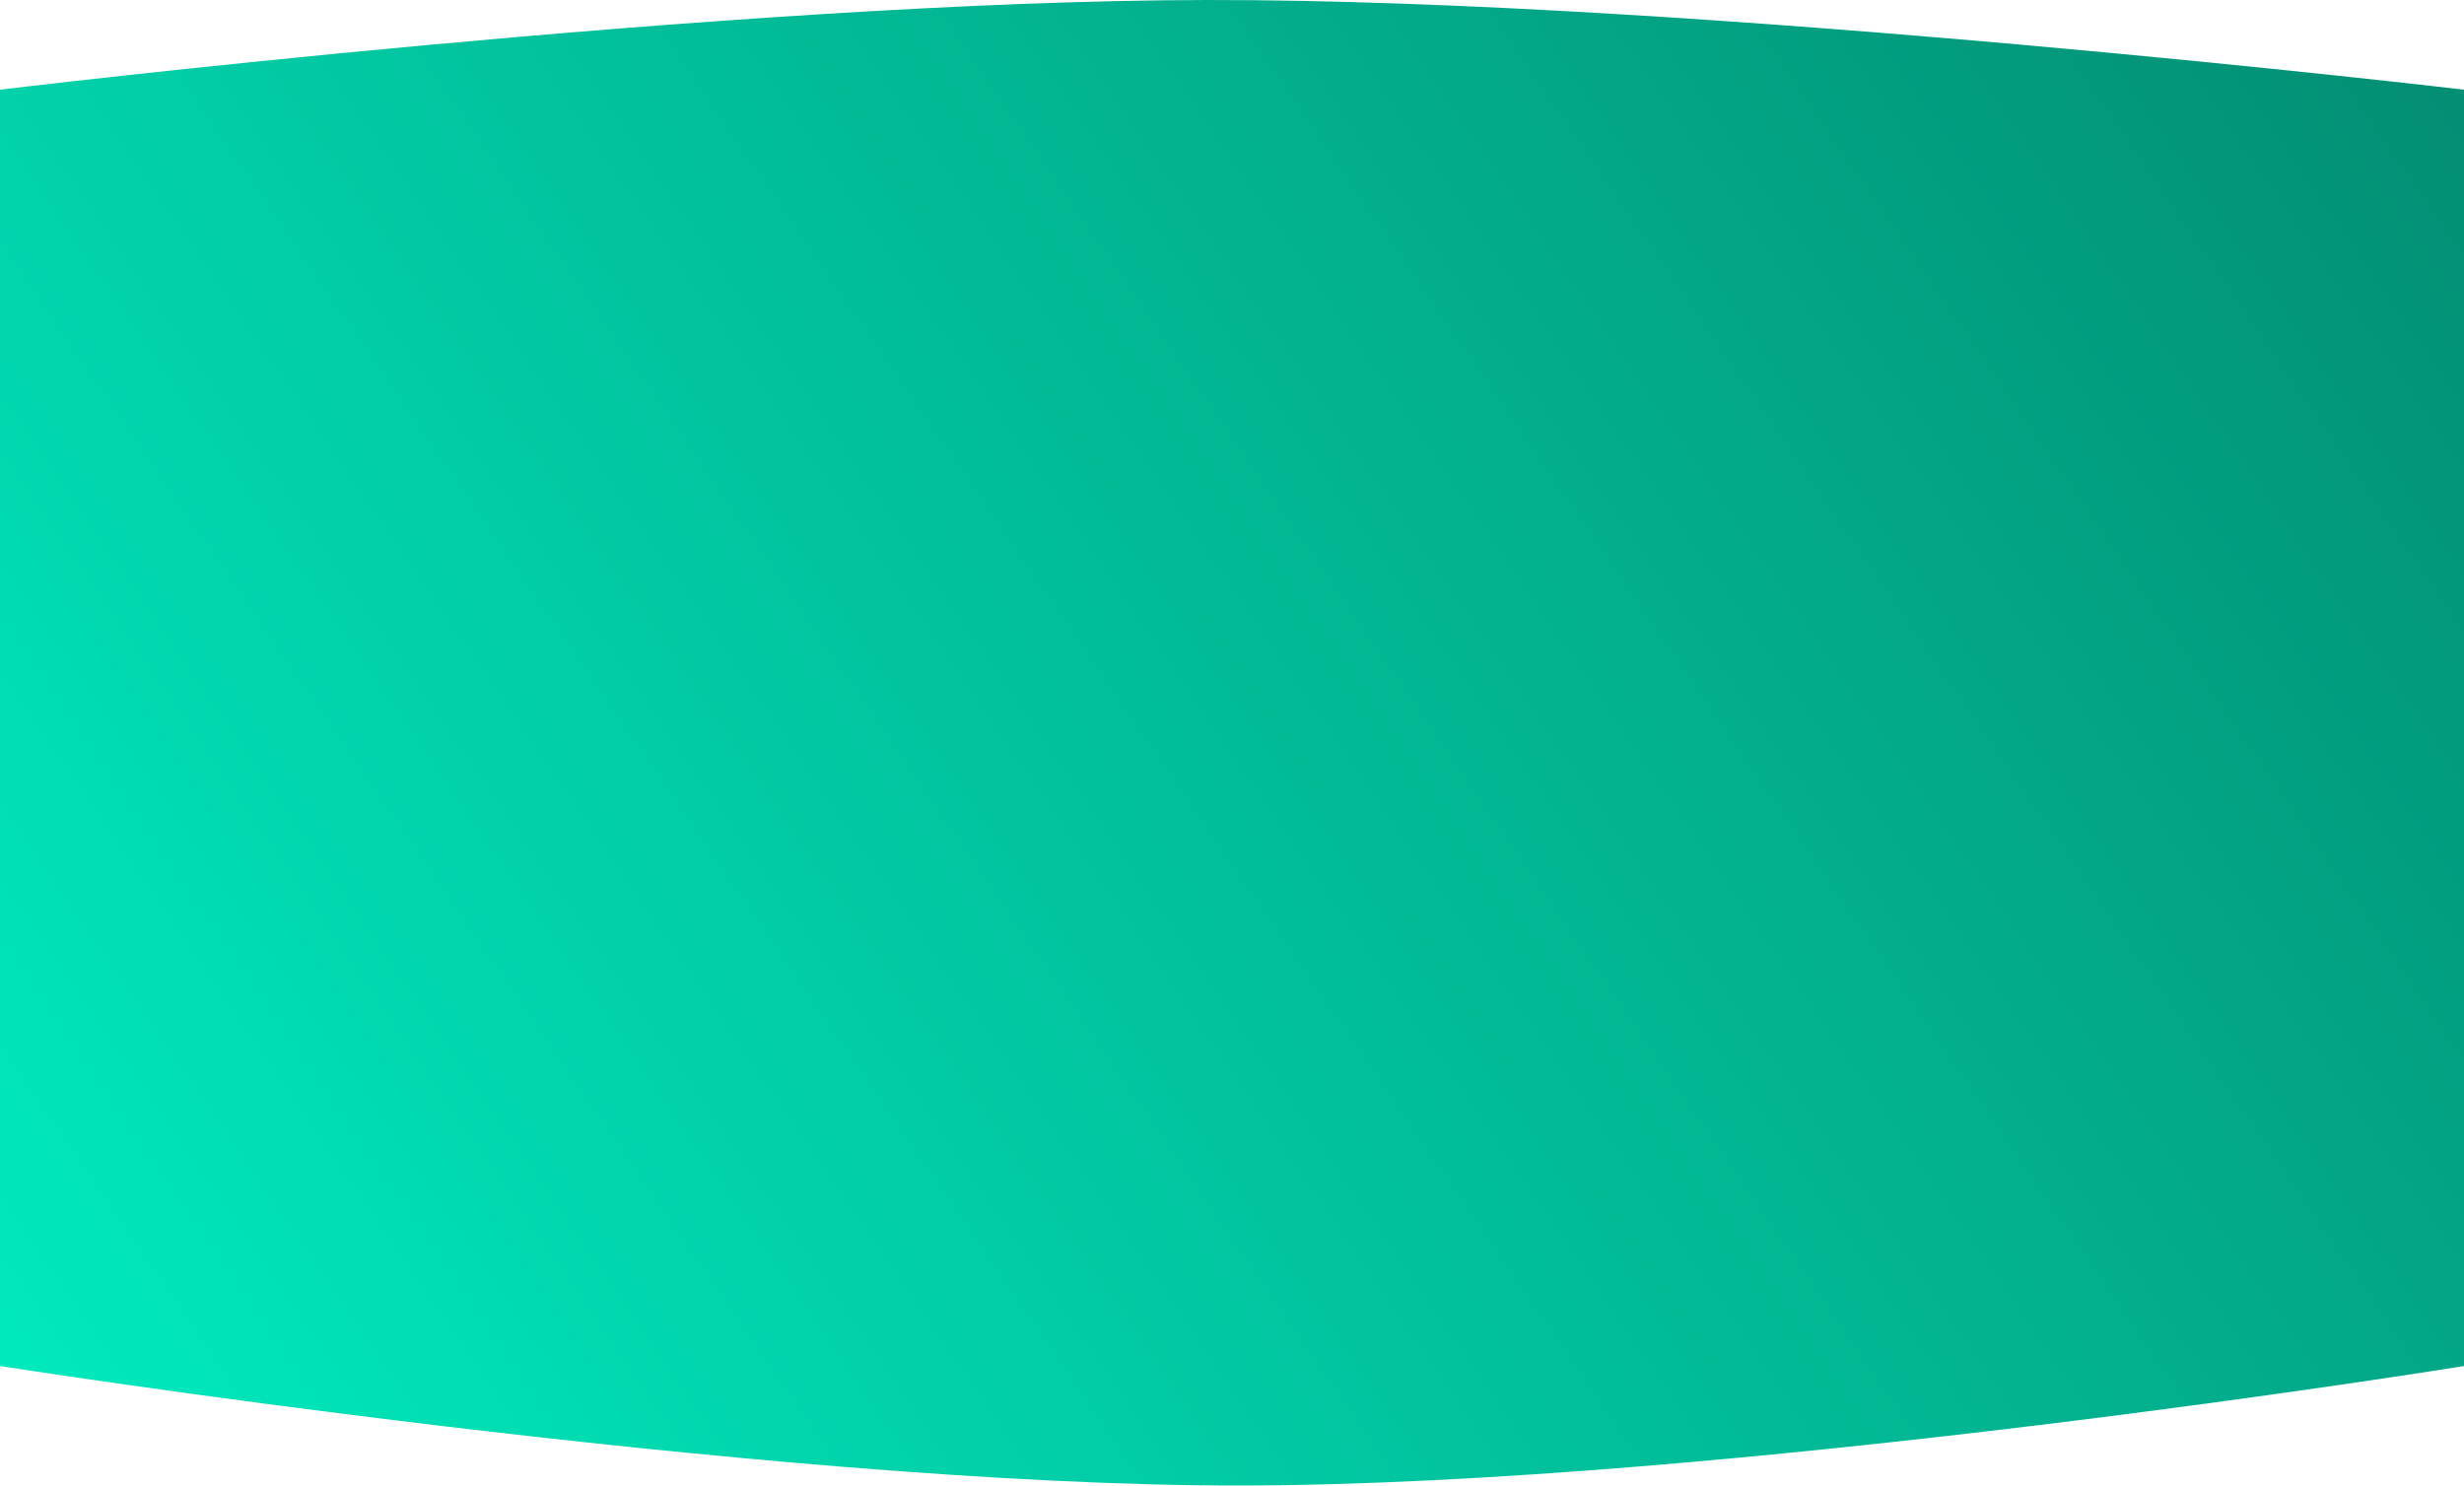 <?xml version="1.0" encoding="UTF-8"?> <svg xmlns="http://www.w3.org/2000/svg" width="3000" height="1809" viewBox="0 0 3000 1809" fill="none"> <path d="M0 109.224C0 109.224 894.95 0.772 1469.79 0.004C2068.19 -0.795 3000 109.224 3000 109.224V1663.51C3000 1663.51 2104.07 1808.28 1510.61 1809C930.953 1809.7 0 1663.51 0 1663.51V109.224Z" fill="url(#paint0_linear_613_761)"></path> <defs> <linearGradient id="paint0_linear_613_761" x1="-445.834" y1="1103.82" x2="2771.72" y2="-1100.1" gradientUnits="userSpaceOnUse"> <stop stop-color="#00EBBE"></stop> <stop offset="1" stop-color="#038169"></stop> </linearGradient> </defs> </svg> 
